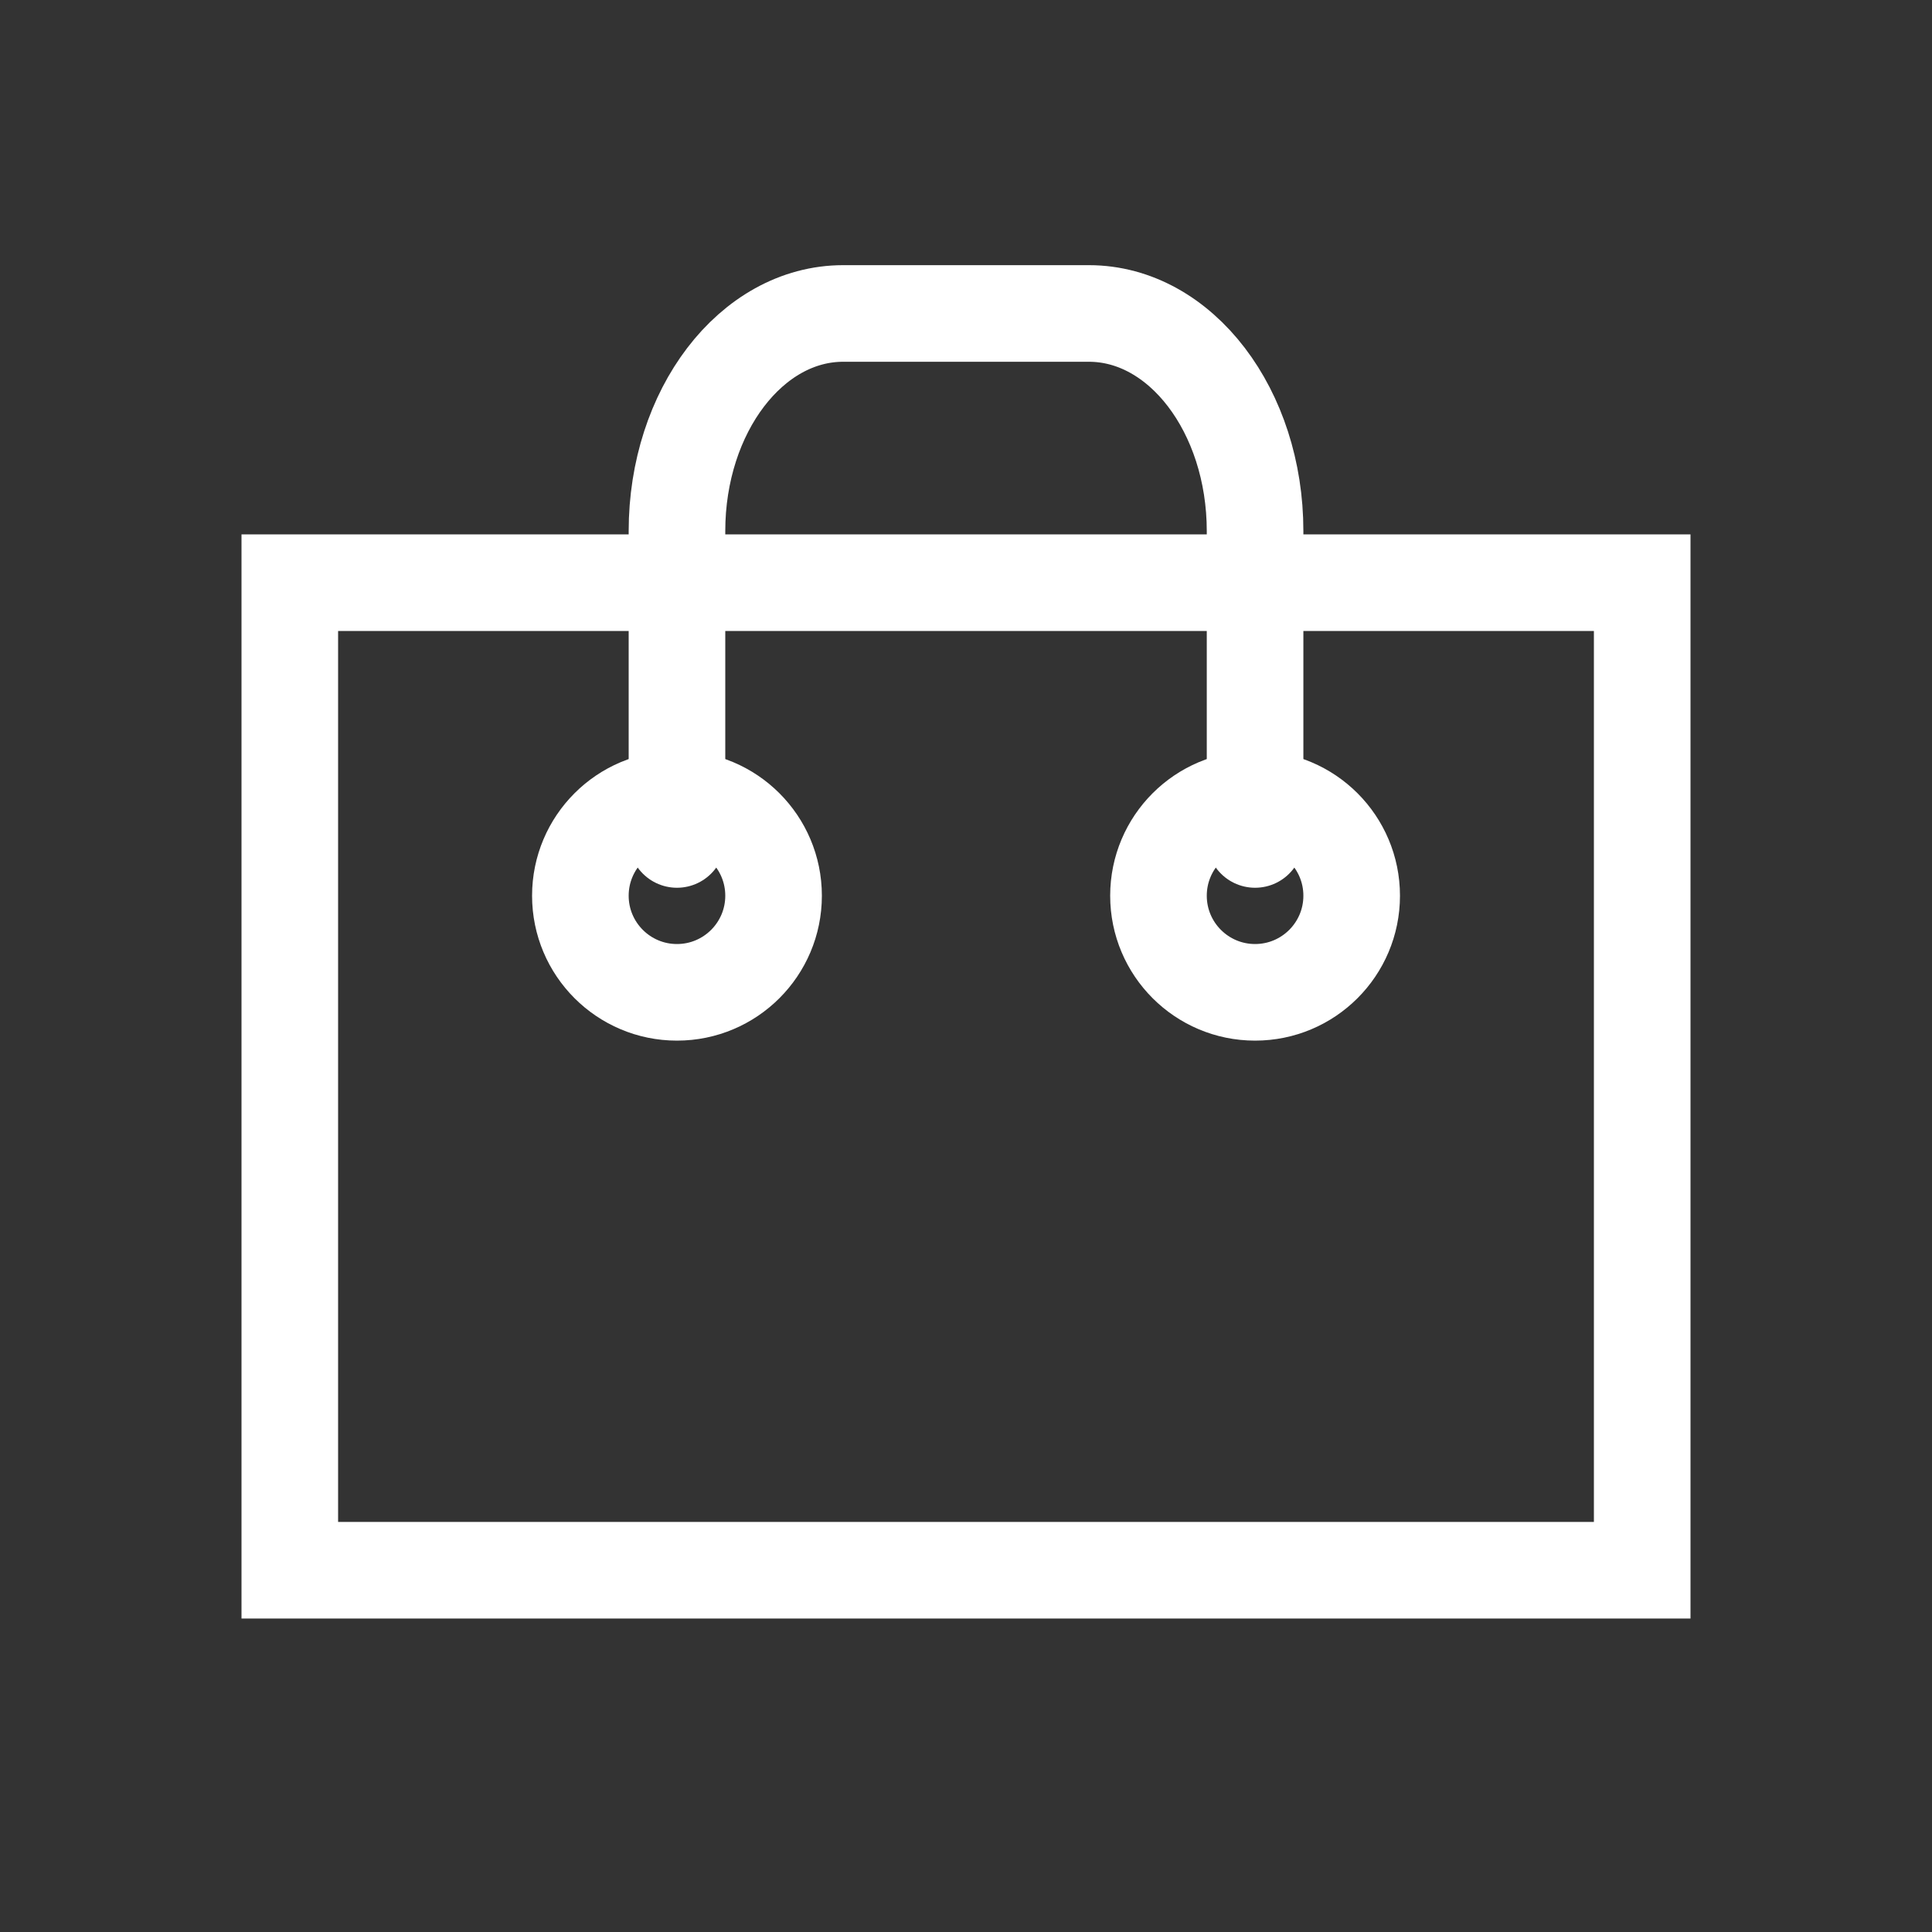 <?xml version="1.0" encoding="utf-8"?>
<!-- Generator: Adobe Illustrator 16.0.3, SVG Export Plug-In . SVG Version: 6.00 Build 0)  -->
<!DOCTYPE svg PUBLIC "-//W3C//DTD SVG 1.1//EN" "http://www.w3.org/Graphics/SVG/1.1/DTD/svg11.dtd">
<svg version="1.1" id="Layer_1" xmlns="http://www.w3.org/2000/svg" xmlns:xlink="http://www.w3.org/1999/xlink" x="0px" y="0px"
	 width="40px" height="40px" viewBox="0 0 40 40" enable-background="new 0 0 40 40" xml:space="preserve">
<rect x="0" y="0" width="40" height="40" fill="#333333" stroke="none"/>
<g display="none">
	<rect x="38" y="38" display="inline" width="2" height="2"/>
	<rect x="0" display="inline" width="2" height="2"/>
</g>
<g>
	<g>
		<path fill="#ffffff" d="M33,13.064V31.51H7V13.064H33 M35,11.064H5V33.51h30V11.064L35,11.064z"/>
	</g>
	<path fill="none" stroke="#ffffff" stroke-width="2" stroke-linecap="round" stroke-linejoin="round" stroke-miterlimit="10" d="
		M14.016,17.38v-6.384c0-2.488,1.541-4.506,3.44-4.506h5.089c1.9,0,3.44,2.018,3.44,4.506v6.384"/>
	
		<circle fill="none" stroke="#ffffff" stroke-width="2" stroke-linecap="round" stroke-linejoin="round" stroke-miterlimit="10" cx="25.985" cy="18.545" r="2"/>
	
		<circle fill="none" stroke="#ffffff" stroke-width="2" stroke-linecap="round" stroke-linejoin="round" stroke-miterlimit="10" cx="14.016" cy="18.545" r="2"/>
</g>
</svg>
